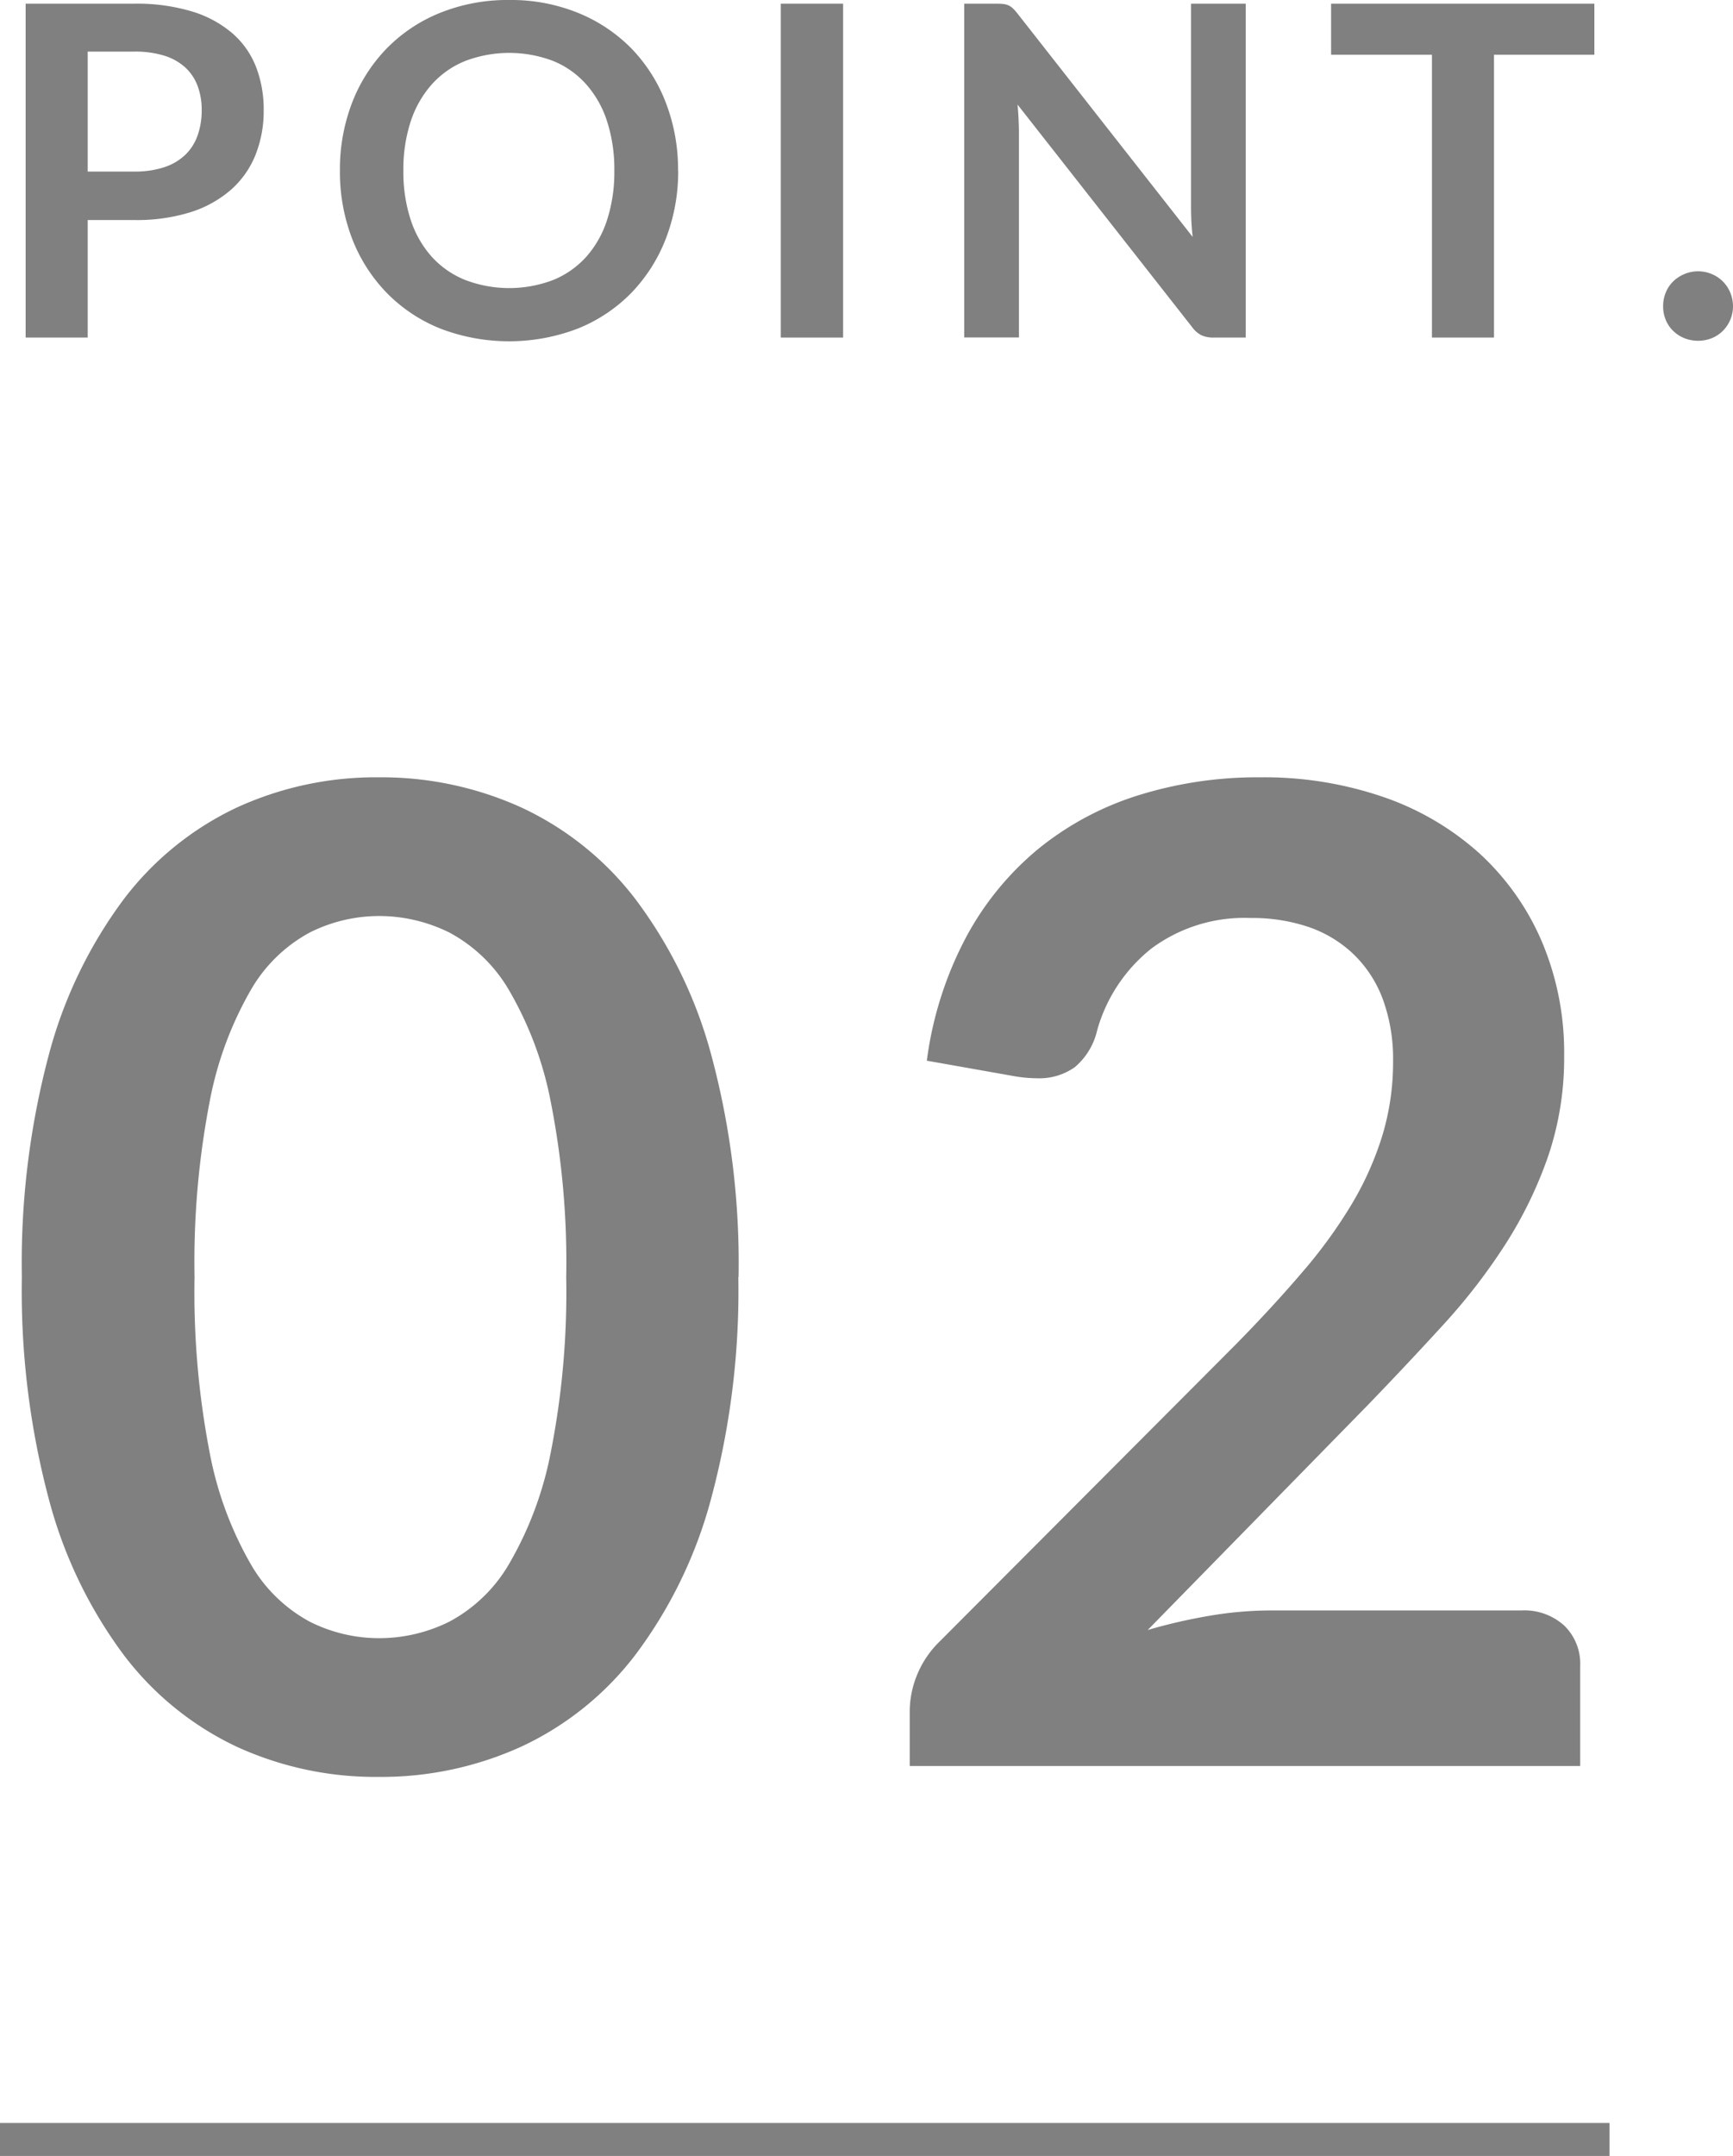 <svg xmlns="http://www.w3.org/2000/svg" xmlns:xlink="http://www.w3.org/1999/xlink" width="52.577" height="65.362" viewBox="0 0 52.577 65.362">
  <defs>
    <clipPath id="clip-path">
      <rect id="長方形_9" data-name="長方形 9" width="52.577" height="65.362" transform="translate(0 0)" fill="none"/>
    </clipPath>
  </defs>
  <g id="point2" transform="translate(0 0)">
    <g id="グループ_8" data-name="グループ 8" clip-path="url(#clip-path)">
      <path id="パス_61" data-name="パス 61" d="M2.661,6.671v3.563H.778V.112h3.3A5.762,5.762,0,0,1,5.832.35a3.379,3.379,0,0,1,1.225.665,2.6,2.6,0,0,1,.714,1.022A3.568,3.568,0,0,1,8,3.34a3.578,3.578,0,0,1-.245,1.346A2.789,2.789,0,0,1,7.022,5.74,3.435,3.435,0,0,1,5.8,6.427a5.465,5.465,0,0,1-1.722.244Zm0-1.47H4.075a2.841,2.841,0,0,0,.9-.129A1.691,1.691,0,0,0,5.615,4.7a1.521,1.521,0,0,0,.378-.588,2.25,2.25,0,0,0,.126-.773A2.044,2.044,0,0,0,5.993,2.6a1.455,1.455,0,0,0-.378-.56,1.692,1.692,0,0,0-.637-.354,3,3,0,0,0-.9-.122H2.661Z" fill="gray"/>
      <path id="パス_62" data-name="パス 62" d="M20.575,5.174A5.626,5.626,0,0,1,20.2,7.236a4.9,4.9,0,0,1-1.043,1.64,4.738,4.738,0,0,1-1.618,1.082,5.833,5.833,0,0,1-4.189,0A4.744,4.744,0,0,1,11.73,8.876a4.879,4.879,0,0,1-1.047-1.64,5.626,5.626,0,0,1-.37-2.062,5.618,5.618,0,0,1,.37-2.062A4.874,4.874,0,0,1,11.73,1.471,4.744,4.744,0,0,1,13.354.389,5.48,5.48,0,0,1,15.451,0a5.4,5.4,0,0,1,2.092.393,4.793,4.793,0,0,1,1.618,1.081A4.862,4.862,0,0,1,20.2,3.112a5.619,5.619,0,0,1,.371,2.062m-1.933,0a4.714,4.714,0,0,0-.22-1.495,3.141,3.141,0,0,0-.634-1.123,2.71,2.71,0,0,0-1-.707,3.76,3.76,0,0,0-2.67,0,2.731,2.731,0,0,0-1.012.707,3.184,3.184,0,0,0-.641,1.123,4.656,4.656,0,0,0-.223,1.495,4.654,4.654,0,0,0,.223,1.494,3.153,3.153,0,0,0,.641,1.12,2.757,2.757,0,0,0,1.012.7,3.745,3.745,0,0,0,2.67,0,2.735,2.735,0,0,0,1-.7,3.111,3.111,0,0,0,.634-1.12,4.712,4.712,0,0,0,.22-1.494" fill="gray"/>
      <rect id="長方形_8" data-name="長方形 8" width="1.891" height="10.122" transform="translate(23.688 0.112)" fill="gray"/>
      <path id="パス_63" data-name="パス 63" d="M30.451.123a.486.486,0,0,1,.15.042.481.481,0,0,1,.13.091,1.6,1.6,0,0,1,.14.157l5.313,6.77q-.028-.246-.039-.48c-.007-.156-.01-.3-.01-.437V.112h1.659V10.234h-.973a.859.859,0,0,1-.371-.07.818.818,0,0,1-.287-.252L30.871,3.171c.014.149.024.3.031.445s.011.281.011.4v6.215H29.254V.112h.987a1.728,1.728,0,0,1,.21.011" fill="gray"/>
      <path id="パス_64" data-name="パス 64" d="M48.371.112V1.659H45.326v8.575H43.443V1.659H40.384V.112Z" fill="gray"/>
      <path id="パス_65" data-name="パス 65" d="M50.457,9.282a1.07,1.07,0,0,1,.08-.413,1,1,0,0,1,.224-.336,1.1,1.1,0,0,1,.34-.224,1.075,1.075,0,0,1,.833,0,1.032,1.032,0,0,1,.559.56,1.067,1.067,0,0,1,0,.83,1.056,1.056,0,0,1-.224.332,1.008,1.008,0,0,1-.335.221,1.124,1.124,0,0,1-.833,0,1.041,1.041,0,0,1-.34-.221.993.993,0,0,1-.224-.332,1.068,1.068,0,0,1-.08-.417" fill="gray"/>
      <path id="パス_66" data-name="パス 66" d="M22.4,38.718a24.279,24.279,0,0,1-.831,6.736,13.783,13.783,0,0,1-2.3,4.726,9.274,9.274,0,0,1-3.465,2.778,10.264,10.264,0,0,1-4.317.913,10.118,10.118,0,0,1-4.3-.913A9.239,9.239,0,0,1,3.759,50.18a13.783,13.783,0,0,1-2.276-4.726,24.574,24.574,0,0,1-.82-6.736,24.549,24.549,0,0,1,.82-6.746,13.8,13.8,0,0,1,2.276-4.716,9.249,9.249,0,0,1,3.435-2.778,10.117,10.117,0,0,1,4.3-.912,10.263,10.263,0,0,1,4.317.912,9.284,9.284,0,0,1,3.465,2.778,13.8,13.8,0,0,1,2.3,4.716,24.254,24.254,0,0,1,.831,6.746m-5.229,0a25.025,25.025,0,0,0-.472-5.331,10.744,10.744,0,0,0-1.26-3.362,4.618,4.618,0,0,0-1.815-1.754,4.8,4.8,0,0,0-2.133-.5,4.7,4.7,0,0,0-2.1.5,4.572,4.572,0,0,0-1.795,1.754,10.766,10.766,0,0,0-1.24,3.362,25.581,25.581,0,0,0-.461,5.331,25.574,25.574,0,0,0,.461,5.331,10.773,10.773,0,0,0,1.24,3.363,4.562,4.562,0,0,0,1.795,1.753,4.681,4.681,0,0,0,2.1.5,4.789,4.789,0,0,0,2.133-.5,4.608,4.608,0,0,0,1.815-1.753,10.751,10.751,0,0,0,1.26-3.363,25.019,25.019,0,0,0,.472-5.331" fill="gray"/>
      <path id="パス_67" data-name="パス 67" d="M38.227,23.566a11.139,11.139,0,0,1,3.752.6,8.455,8.455,0,0,1,2.912,1.712,7.763,7.763,0,0,1,1.886,2.666,8.613,8.613,0,0,1,.677,3.465,9.237,9.237,0,0,1-.482,3.035,12.6,12.6,0,0,1-1.291,2.665,18.057,18.057,0,0,1-1.9,2.461q-1.088,1.189-2.276,2.42l-6.685,6.827a16.581,16.581,0,0,1,1.927-.44,11.173,11.173,0,0,1,1.805-.153h7.607a1.8,1.8,0,0,1,1.3.461,1.61,1.61,0,0,1,.482,1.219v3.036H27.6V51.862a2.935,2.935,0,0,1,.216-1.067,2.974,2.974,0,0,1,.687-1.025l9-9.021q1.128-1.149,2.02-2.195a14.791,14.791,0,0,0,1.5-2.07,9.54,9.54,0,0,0,.923-2.082,7.667,7.667,0,0,0,.318-2.225,5.27,5.27,0,0,0-.308-1.876,3.669,3.669,0,0,0-.882-1.363,3.711,3.711,0,0,0-1.363-.831,5.331,5.331,0,0,0-1.774-.276,4.728,4.728,0,0,0-3,.922,4.837,4.837,0,0,0-1.65,2.481,2.065,2.065,0,0,1-.677,1.118,1.861,1.861,0,0,1-1.149.338,4.131,4.131,0,0,1-.676-.061l-2.666-.472a11,11,0,0,1,1.19-3.742,8.96,8.96,0,0,1,2.2-2.686,9.124,9.124,0,0,1,3.034-1.62,12.112,12.112,0,0,1,3.681-.543" fill="gray"/>
      <line id="線_3" data-name="線 3" x2="48.83" transform="translate(0 64.862)" fill="none" stroke="gray" stroke-miterlimit="10" stroke-width="1"/>
    </g>
  </g>
</svg>
